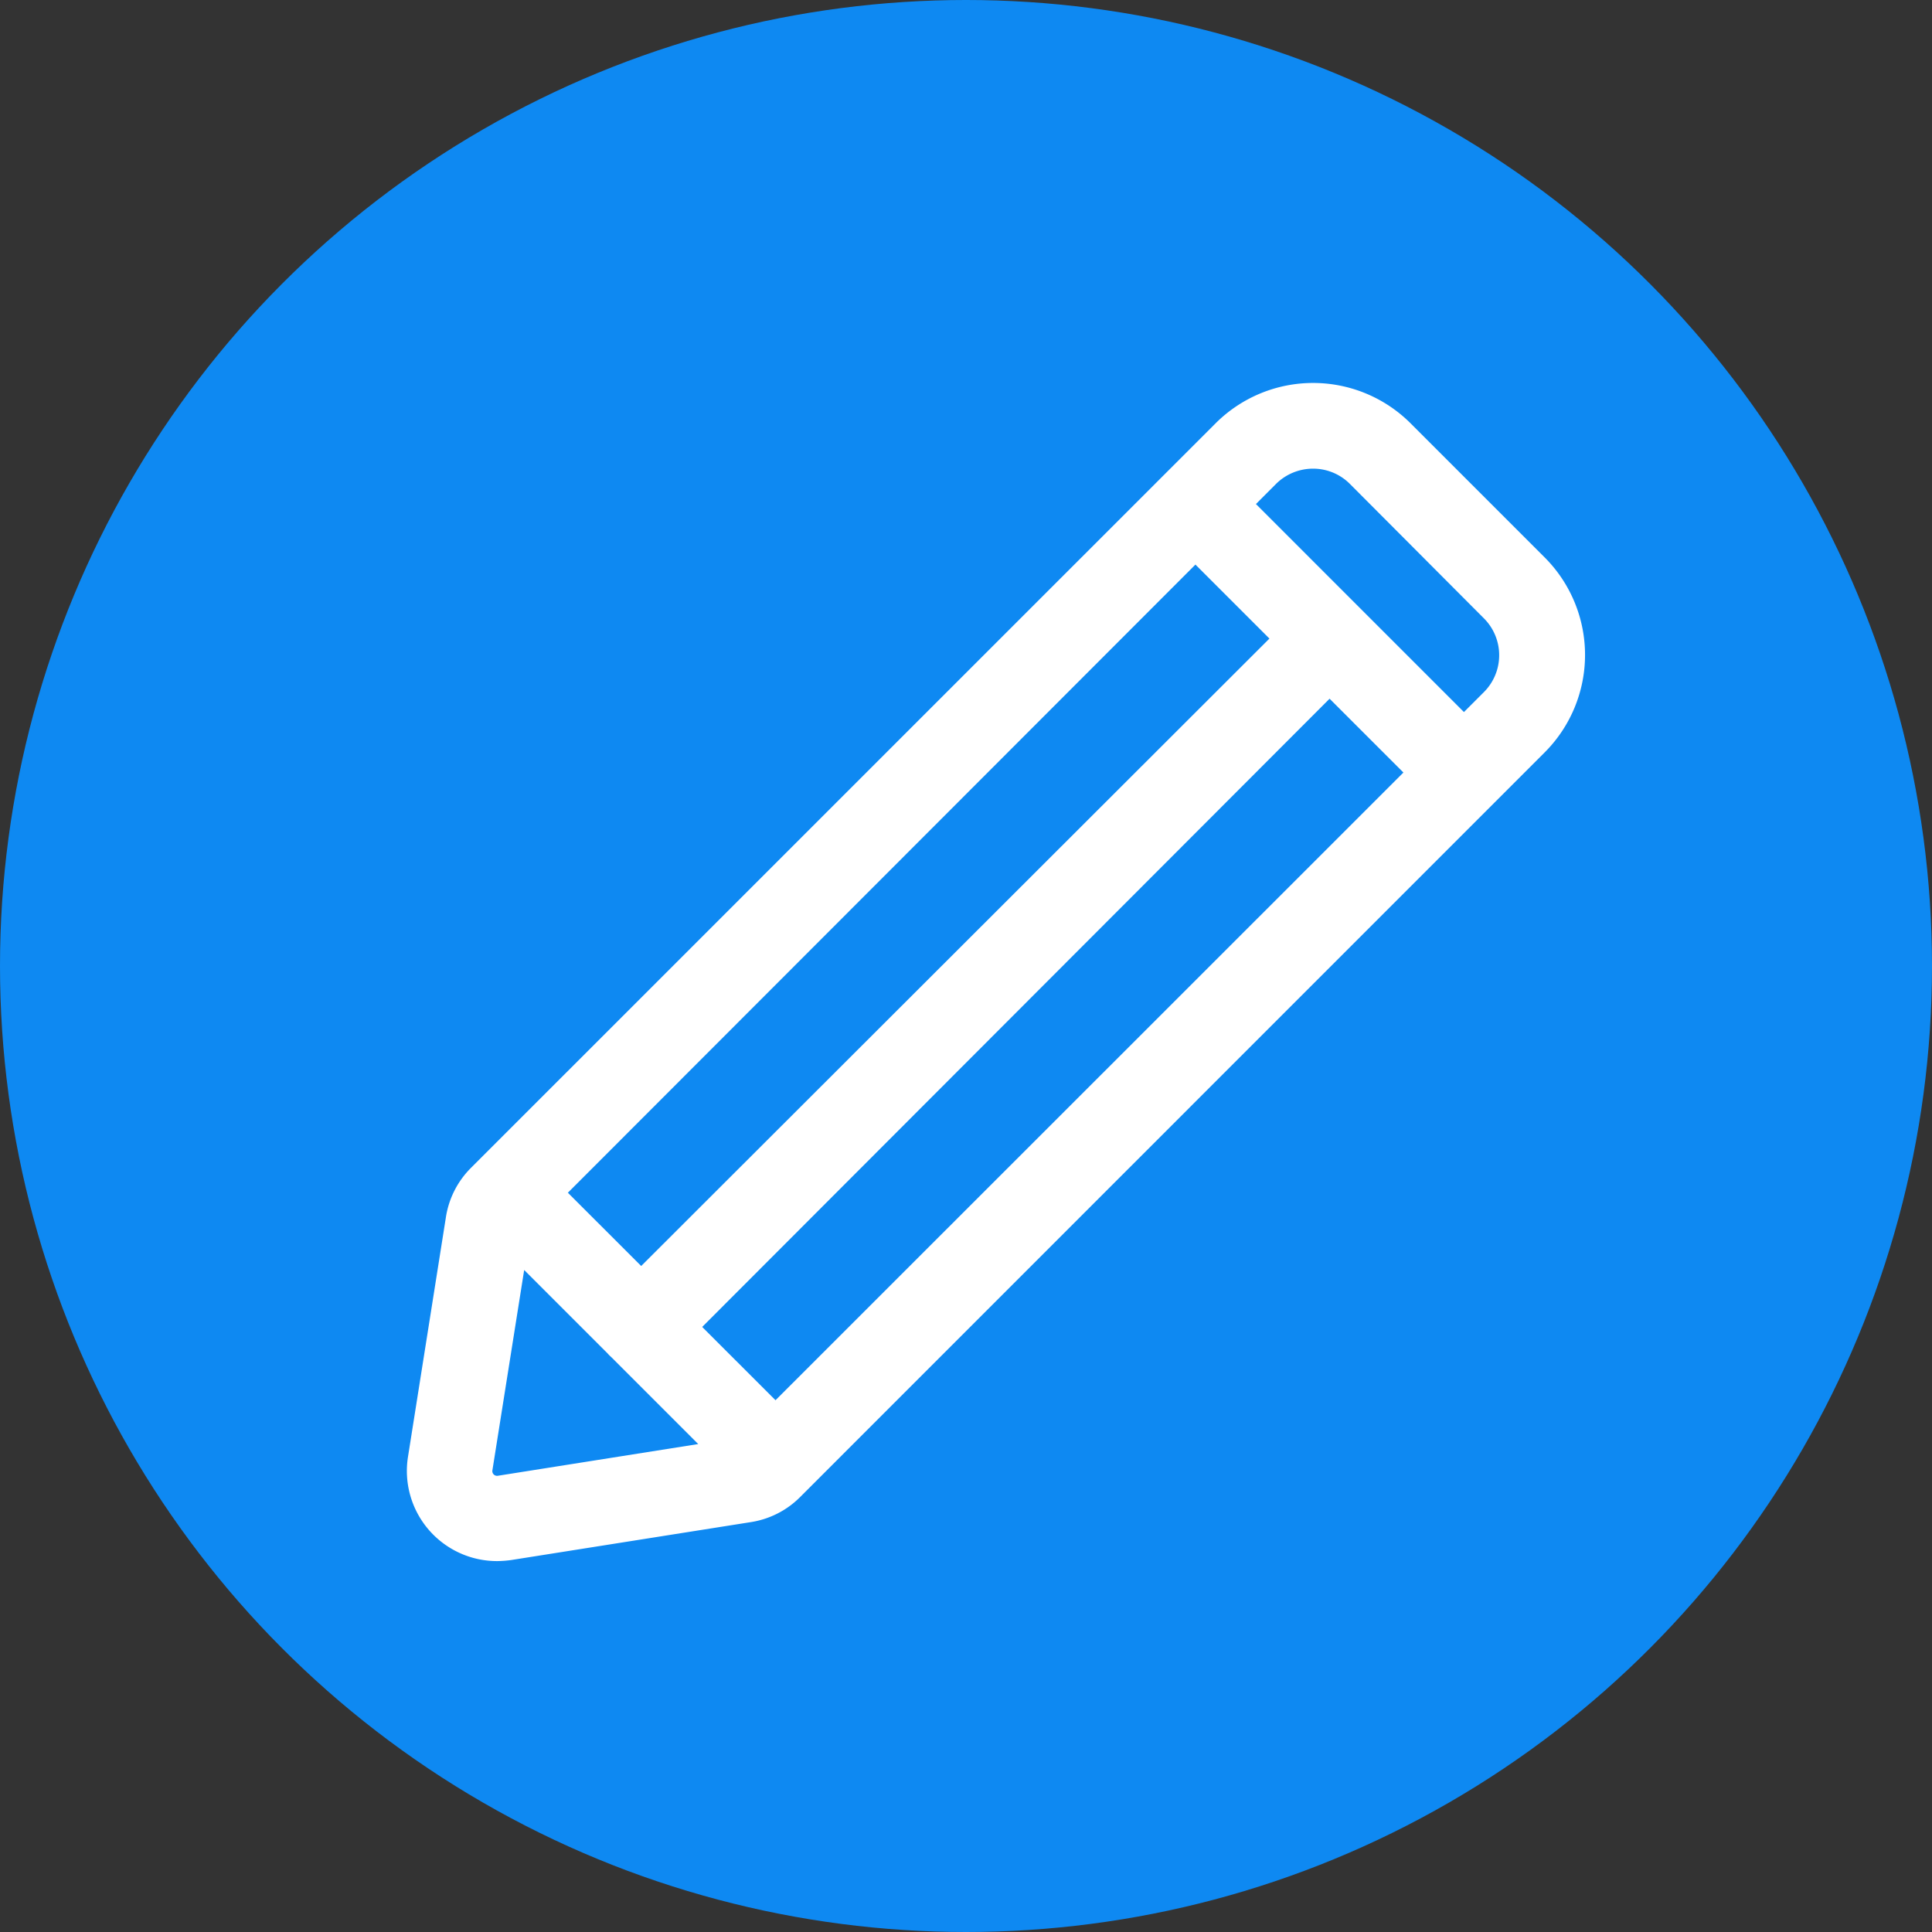 <svg xmlns="http://www.w3.org/2000/svg" width="57" height="57" viewBox="0 0 57 57">
  <rect x="0" y="0" width="57" height="57" fill="#333333" stroke="none"/>
  <defs>
    <style>
      .cls-1 {
        fill: #0e89f2;
      }

      .cls-2 {
        fill: #fff;
      }
    </style>
  </defs>
  <g id="Group_188" data-name="Group 188" transform="translate(-805 -9236)">
    <circle id="Ellipse_66" data-name="Ellipse 66" class="cls-1" cx="28.5" cy="28.5" r="28.5" transform="translate(805 9236)"/>
    <path id="Path_253" data-name="Path 253" class="cls-2" d="M485.043,497.622l-3.963-3.963a4.069,4.069,0,0,0-5.746,0l-1.487,1.487,0,0,0,0-20.48,20.478a2.619,2.619,0,0,0-.745,1.465l-1.117,7.058a2.66,2.66,0,0,0,2.633,3.083,3.313,3.313,0,0,0,.417-.032l7.058-1.117a2.618,2.618,0,0,0,1.465-.745l20.477-20.48,0,0,0,0,1.487-1.487A4.069,4.069,0,0,0,485.043,497.622ZM478.207,495a1.528,1.528,0,0,1,1.085.449l3.954,3.966a1.539,1.539,0,0,1,0,2.178l-.588.588-6.137-6.137.594-.595A1.549,1.549,0,0,1,478.207,495Zm-15.86,27.484-2.163-2.162,18.51-18.535,2.178,2.178Zm-6.126-6.122,18.515-18.532,2.183,2.183-18.535,18.511Zm-2.069,8.351a.139.139,0,0,1-.158-.158l.938-5.913,2.458,2.458a1.261,1.261,0,0,0,.116.116l2.561,2.561Z" transform="translate(365.533 8754.827)"/>
  </g>
</svg>
